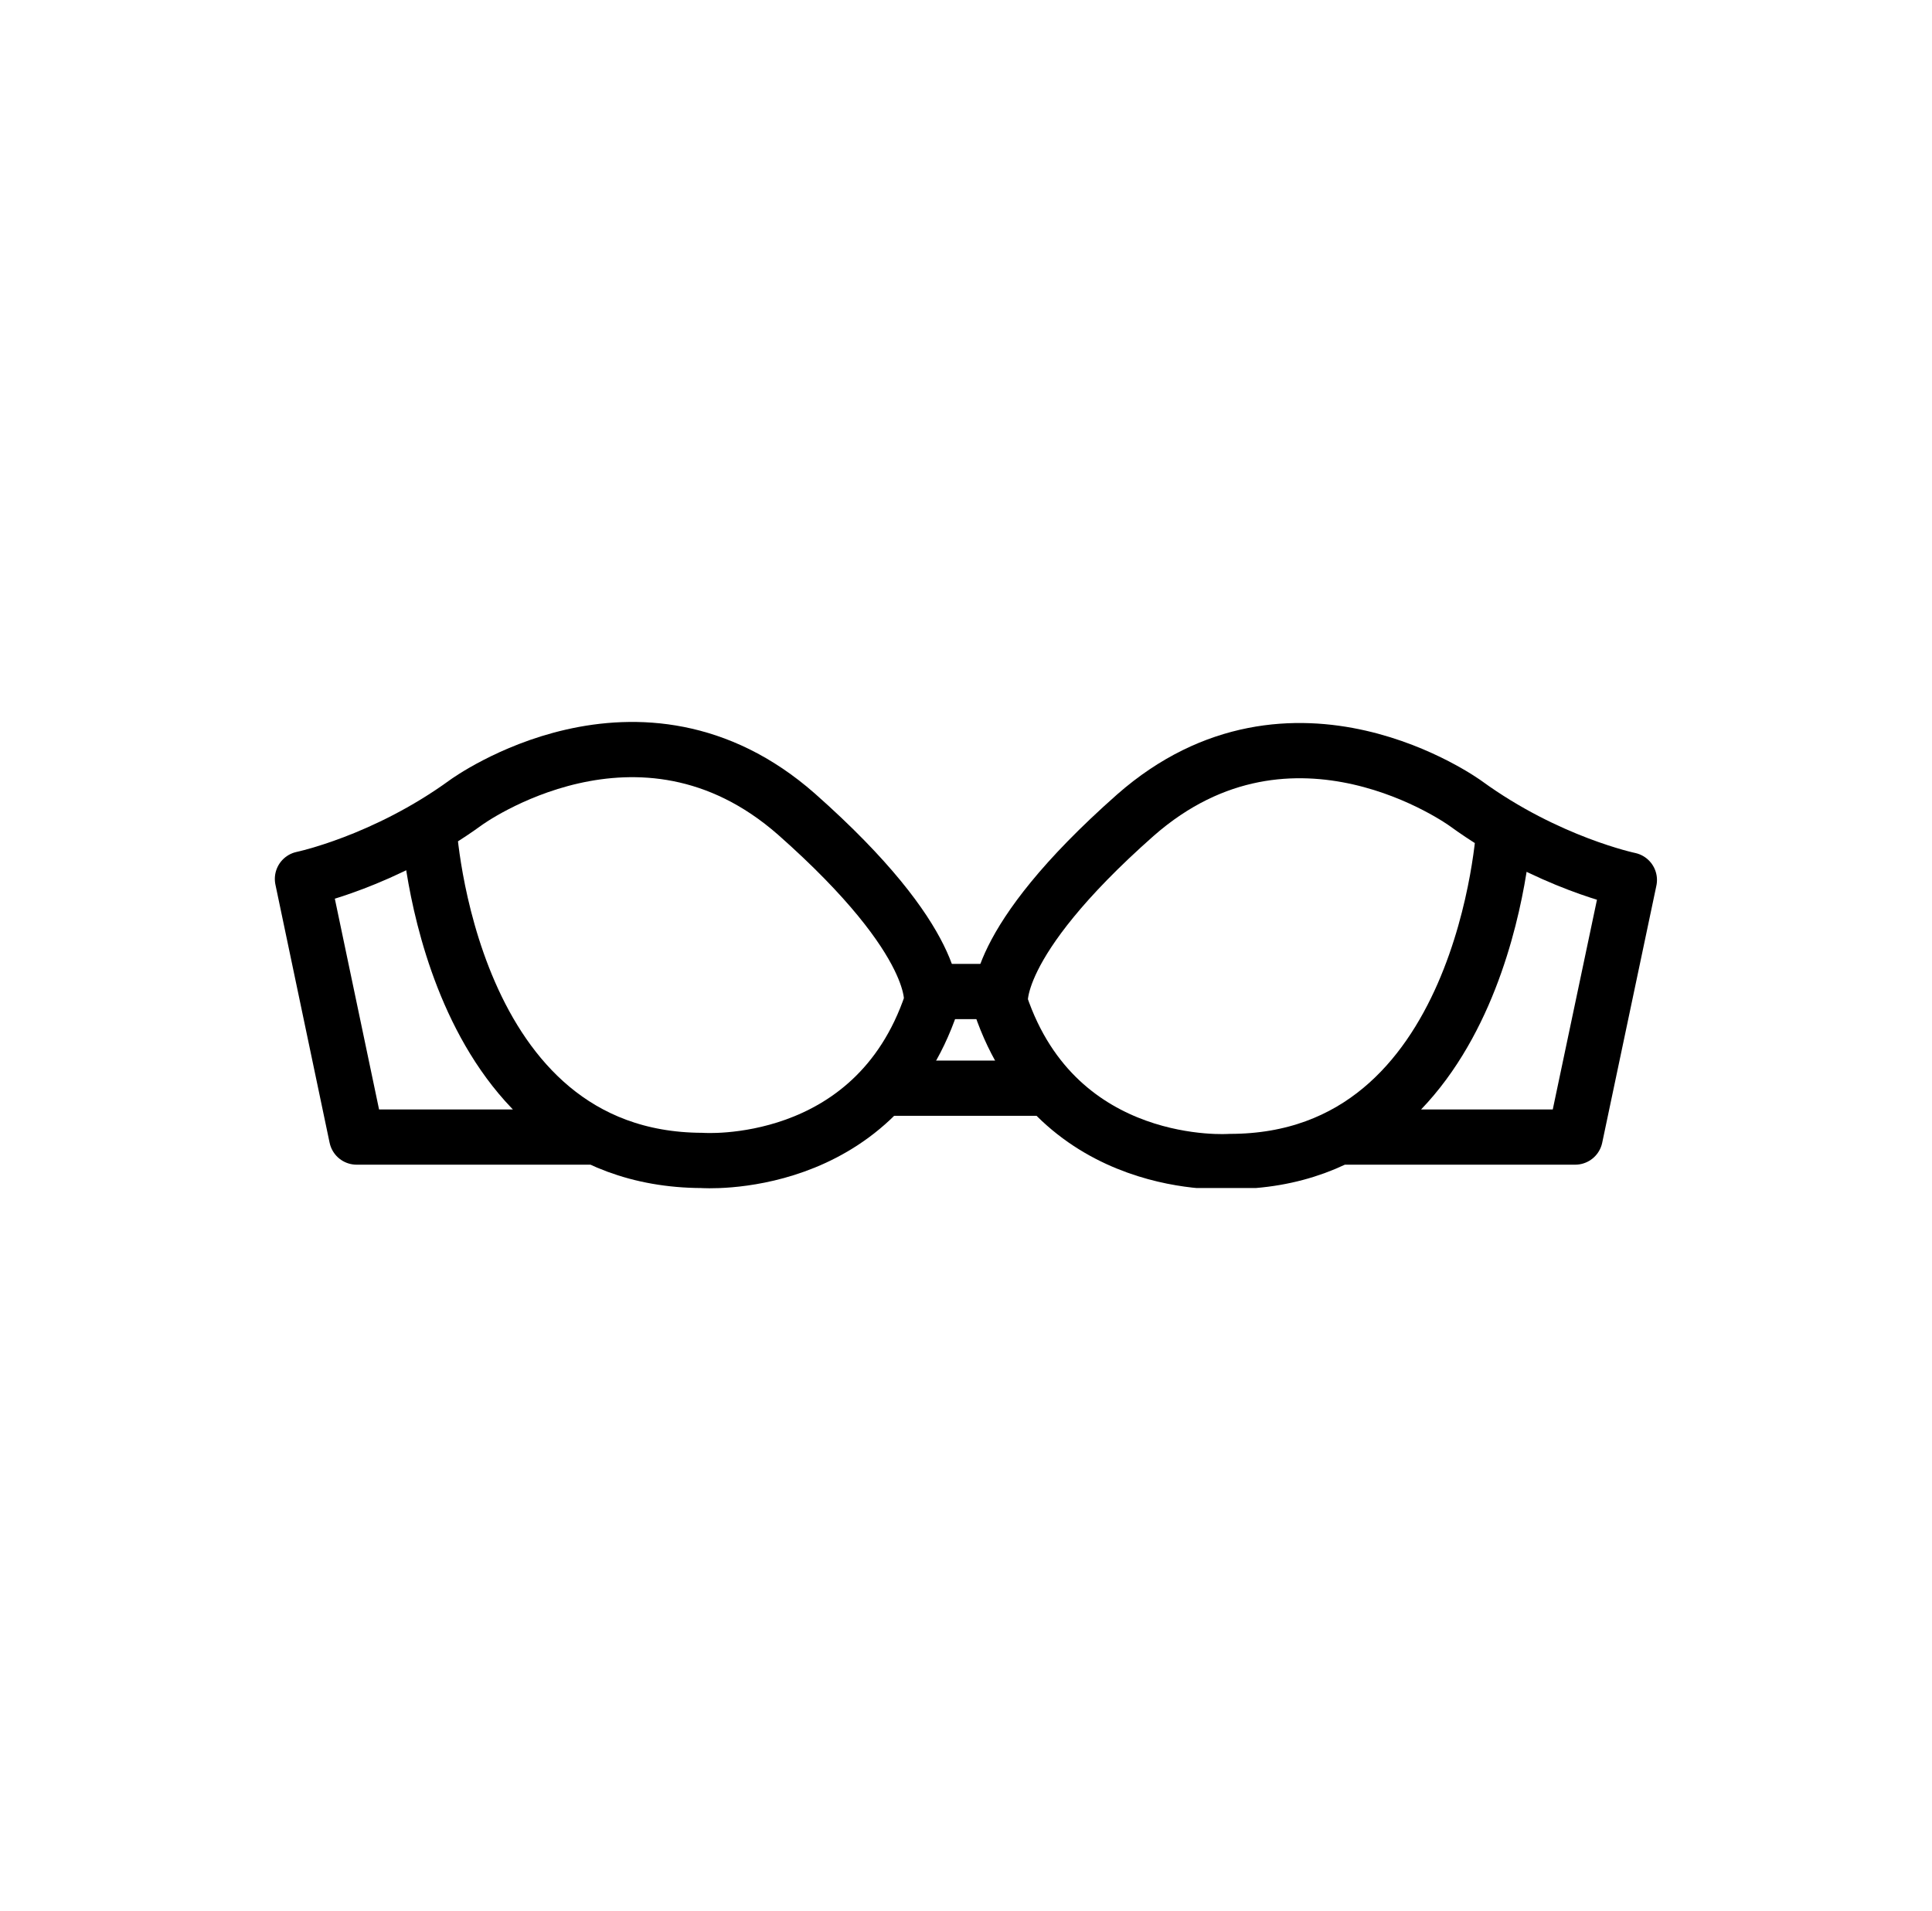 <svg width="91" height="90" viewBox="0 0 91 90" fill="none" xmlns="http://www.w3.org/2000/svg">
<g clip-path="url(#clip0_3416_355)">
<path d="M28.157 53.561H16.798L14.246 41.401C14.246 41.401 18.099 40.601 21.952 37.798C21.952 37.798 30.109 31.844 37.514 38.349C44.42 44.454 43.87 47.256 43.87 47.256C41.167 55.262 33.061 54.662 33.061 54.662C21.052 54.612 20.201 38.949 20.201 38.949" stroke="black" stroke-width="2.602" stroke-linejoin="round"/>
<path d="M62.834 53.561H74.193L76.745 41.451C76.745 41.451 72.892 40.651 69.039 37.849C69.039 37.849 60.883 31.894 53.477 38.399C46.571 44.504 47.122 47.306 47.122 47.306C49.824 55.312 57.93 54.712 57.93 54.712C69.99 54.712 70.841 38.999 70.841 38.999" stroke="black" stroke-width="2.602" stroke-linejoin="round"/>
<path d="M41.617 51.259H49.424" stroke="black" stroke-width="2.602" stroke-miterlimit="10"/>
<path d="M43.719 46.705H47.422" stroke="black" stroke-width="2.602" stroke-miterlimit="10"/>
</g>
<defs>
<clipPath id="clip0_3416_355">
<rect width="65.102" height="21.967" fill="white" transform="translate(12.945 33.995)"/>
</clipPath>
</defs>
</svg>
